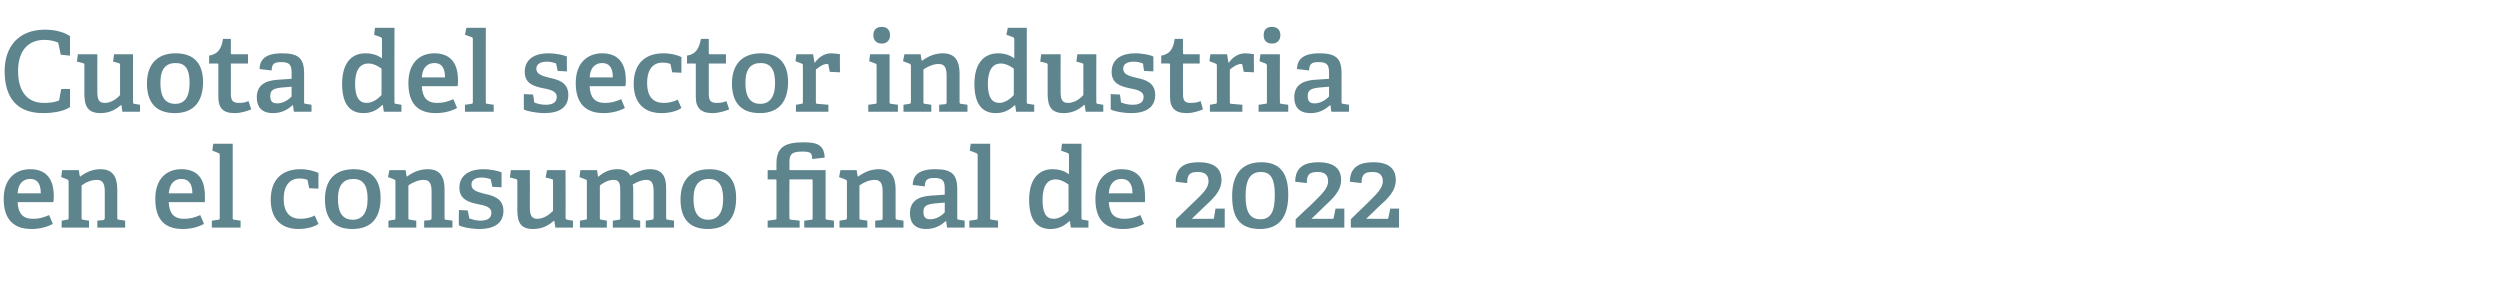 <?xml version="1.0" standalone="no"?><!DOCTYPE svg PUBLIC "-//W3C//DTD SVG 1.1//EN" "http://www.w3.org/Graphics/SVG/1.1/DTD/svg11.dtd"><svg xmlns="http://www.w3.org/2000/svg" version="1.1" width="539.3px" height="63.9px" viewBox="0 -6 539.3 63.9" style="top:-6px">  <desc>Cuota del sector industria en el consumo final de 2022</desc>  <defs/>  <g id="Polygon60797">    <path d="M 6.8 43.4 C 2.3 43.4 0.8 40.6 0.8 36.9 C 0.8 32.5 3.4 30.5 6.5 30.5 C 9.5 30.5 11.6 32.1 11.6 36.3 C 11.6 36.6 11.6 37.2 11.5 37.6 C 11.5 37.6 3.8 37.6 3.8 37.6 C 3.9 39.9 4.8 41.2 7.1 41.2 C 8.3 41.2 9.2 41 10.6 40.4 C 10.6 40.4 11.4 42.3 11.4 42.3 C 10.1 43 8.5 43.4 6.8 43.4 Z M 6.5 32.6 C 5.1 32.6 3.9 33.5 3.8 35.7 C 3.8 35.7 8.8 35.7 8.8 35.7 C 8.8 33.3 7.8 32.6 6.5 32.6 Z M 22.2 41.5 C 22.5 41.4 22.6 41.3 22.6 41 C 22.6 41 22.6 35.4 22.6 35.4 C 22.6 34 22.4 32.8 20.9 32.8 C 19.6 32.8 18.4 33.4 17.6 34 C 17.6 34 17.6 40.9 17.6 40.9 C 17.6 41.3 17.6 41.4 18 41.4 C 17.95 41.42 19.2 41.6 19.2 41.6 L 19.2 43.1 L 13.3 43.1 L 13.3 41.6 C 13.3 41.6 14.42 41.42 14.4 41.4 C 14.8 41.4 14.8 41.3 14.8 40.9 C 14.8 40.9 14.8 33.2 14.8 33.2 C 14.8 32.9 14.7 32.8 14.5 32.7 C 14.5 32.7 13.2 32.2 13.2 32.2 L 13.4 30.7 L 17 30.7 L 17.2 32 C 17.2 32 17.26 32.06 17.3 32.1 C 18.6 31.1 20 30.5 21.7 30.5 C 24.3 30.5 25.3 32.1 25.3 34.9 C 25.3 34.9 25.3 40.9 25.3 40.9 C 25.3 41.3 25.3 41.4 25.7 41.4 C 25.7 41.42 27 41.6 27 41.6 L 27 43.1 L 21 43.1 L 21 41.6 C 21 41.6 22.18 41.46 22.2 41.5 Z M 39.4 43.4 C 34.9 43.4 33.5 40.6 33.5 36.9 C 33.5 32.5 36 30.5 39.1 30.5 C 42.2 30.5 44.2 32.1 44.2 36.3 C 44.2 36.6 44.2 37.2 44.2 37.6 C 44.2 37.6 36.4 37.6 36.4 37.6 C 36.5 39.9 37.4 41.2 39.7 41.2 C 40.9 41.2 41.8 41 43.2 40.4 C 43.2 40.4 44 42.3 44 42.3 C 42.7 43 41.2 43.4 39.4 43.4 Z M 39.1 32.6 C 37.7 32.6 36.6 33.5 36.4 35.7 C 36.4 35.7 41.5 35.7 41.5 35.7 C 41.5 33.3 40.4 32.6 39.1 32.6 Z M 47.1 41.4 C 47.4 41.4 47.4 41.3 47.4 40.9 C 47.4 40.9 47.4 27.5 47.4 27.5 C 47.4 27.2 47.4 27.1 47.1 27 C 47.14 26.99 45.8 26.5 45.8 26.5 L 46 25 L 50.2 25 C 50.2 25 50.21 40.94 50.2 40.9 C 50.2 41.3 50.2 41.4 50.6 41.4 C 50.59 41.42 51.9 41.6 51.9 41.6 L 51.9 43.1 L 45.7 43.1 L 45.7 41.6 C 45.7 41.6 47.06 41.42 47.1 41.4 Z M 64.4 43.4 C 60.2 43.4 58.4 40.7 58.4 37.1 C 58.4 32.6 61 30.5 64.8 30.5 C 66.6 30.5 68 31 68.7 31.3 C 68.66 31.34 68.7 34.7 68.7 34.7 L 66.7 34.6 C 66.7 34.6 66.38 33.06 66.4 33.1 C 66.4 32.9 66.3 32.8 66.1 32.7 C 65.8 32.6 65.2 32.5 64.6 32.5 C 62.8 32.5 61.2 33.7 61.2 36.9 C 61.2 40.1 62.8 41.2 64.8 41.2 C 66 41.2 67.1 40.9 67.9 40.5 C 67.9 40.5 68.7 42.3 68.7 42.3 C 67.7 43 66 43.4 64.4 43.4 Z M 70.1 37 C 70.1 33.1 72 30.5 76.3 30.5 C 80.5 30.5 82.1 33.1 82.1 36.7 C 82.1 40.8 80.3 43.4 76 43.4 C 71.6 43.4 70.1 40.7 70.1 37 Z M 79.3 36.9 C 79.3 33.8 78.2 32.6 76.2 32.6 C 74.2 32.6 72.9 33.8 72.9 36.9 C 72.9 40 74 41.4 76.1 41.4 C 78.1 41.4 79.3 40 79.3 36.9 Z M 92.7 41.5 C 93 41.4 93.1 41.3 93.1 41 C 93.1 41 93.1 35.4 93.1 35.4 C 93.1 34 92.9 32.8 91.4 32.8 C 90.2 32.8 88.9 33.4 88.1 34 C 88.1 34 88.1 40.9 88.1 40.9 C 88.1 41.3 88.1 41.4 88.5 41.4 C 88.49 41.42 89.8 41.6 89.8 41.6 L 89.8 43.1 L 83.8 43.1 L 83.8 41.6 C 83.8 41.6 84.96 41.42 85 41.4 C 85.3 41.4 85.3 41.3 85.3 40.9 C 85.3 40.9 85.3 33.2 85.3 33.2 C 85.3 32.9 85.3 32.8 85 32.7 C 85.03 32.7 83.7 32.2 83.7 32.2 L 84 30.7 L 87.5 30.7 L 87.7 32 C 87.7 32 87.79 32.06 87.8 32.1 C 89.1 31.1 90.6 30.5 92.3 30.5 C 94.9 30.5 95.9 32.1 95.9 34.9 C 95.9 34.9 95.9 40.9 95.9 40.9 C 95.9 41.3 95.9 41.4 96.2 41.4 C 96.24 41.42 97.6 41.6 97.6 41.6 L 97.6 43.1 L 91.5 43.1 L 91.5 41.6 C 91.5 41.6 92.71 41.46 92.7 41.5 Z M 105.7 32.6 C 105.4 32.5 104.7 32.3 103.9 32.3 C 102.4 32.3 101.7 32.9 101.7 33.8 C 101.7 35.1 103 35.4 104.5 35.8 C 106.4 36.2 108.6 36.8 108.6 39.5 C 108.6 42.4 106.2 43.4 103.5 43.4 C 101.4 43.4 99.4 42.9 99 42.6 C 98.95 42.57 99 39.3 99 39.3 L 100.9 39.4 C 100.9 39.4 101.18 40.89 101.2 40.9 C 101.2 41.1 101.3 41.2 101.5 41.2 C 101.8 41.3 102.6 41.6 103.6 41.6 C 105.1 41.6 106 41.1 106 39.9 C 106 38.6 104.5 38.3 102.9 38 C 101.1 37.6 99.1 37 99.1 34.5 C 99.1 31.6 101.6 30.5 104.2 30.5 C 105.9 30.5 107.6 30.9 108.2 31.2 C 108.19 31.17 108.2 34.4 108.2 34.4 L 106.2 34.3 C 106.2 34.3 105.93 32.9 105.9 32.9 C 105.9 32.7 105.9 32.6 105.7 32.6 Z M 119.5 41.6 C 118.5 42.5 117.1 43.4 115 43.4 C 112.4 43.4 111.6 42.1 111.6 39.3 C 111.6 39.3 111.6 33.1 111.6 33.1 C 111.6 32.7 111.6 32.7 111.2 32.6 C 111.19 32.56 110 32.3 110 32.3 L 110.2 30.7 L 114.3 30.7 C 114.3 30.7 114.33 38.73 114.3 38.7 C 114.3 40.3 114.6 41.2 115.9 41.2 C 117.3 41.2 118.5 40.3 119.3 39.5 C 119.3 39.5 119.3 33.1 119.3 33.1 C 119.3 32.7 119.3 32.7 118.9 32.6 C 118.89 32.56 117.7 32.3 117.7 32.3 L 118 30.7 L 122 30.7 C 122 30.7 122.04 40.94 122 40.9 C 122 41.2 122.1 41.4 122.4 41.4 C 122.35 41.42 123.6 41.6 123.6 41.6 L 123.6 43.1 L 119.8 43.1 L 119.6 41.7 C 119.6 41.7 119.52 41.63 119.5 41.6 Z M 140.6 41.4 C 140.9 41.4 141 41.2 141 41 C 141 41 141 35.3 141 35.3 C 141 34 140.8 32.8 139.5 32.8 C 138.4 32.8 137.3 33.3 136.5 33.8 C 136.6 34.2 136.6 34.6 136.6 35.1 C 136.6 35.1 136.6 40.9 136.6 40.9 C 136.6 41.3 136.6 41.4 137 41.4 C 136.99 41.42 138.1 41.6 138.1 41.6 L 138.1 43.1 L 132.2 43.1 L 132.2 41.6 C 132.2 41.6 133.46 41.44 133.5 41.4 C 133.8 41.4 133.8 41.2 133.8 41 C 133.8 41 133.8 35.4 133.8 35.4 C 133.8 34 133.8 32.8 132.4 32.8 C 131.2 32.8 130.2 33.4 129.4 34 C 129.4 34 129.4 40.9 129.4 40.9 C 129.4 41.3 129.4 41.4 129.8 41.4 C 129.77 41.42 130.9 41.6 130.9 41.6 L 130.9 43.1 L 125.1 43.1 L 125.1 41.6 C 125.1 41.6 126.24 41.42 126.2 41.4 C 126.6 41.4 126.6 41.3 126.6 40.9 C 126.6 40.9 126.6 33.2 126.6 33.2 C 126.6 32.9 126.6 32.8 126.3 32.7 C 126.31 32.7 125 32.2 125 32.2 L 125.2 30.7 L 128.8 30.7 L 129 32.1 C 129 32.1 129.07 32.08 129.1 32.1 C 130.3 31.1 131.5 30.5 133.2 30.5 C 134.3 30.5 135.4 30.8 136 31.9 C 137.2 31.2 138.5 30.5 140.2 30.5 C 142.9 30.5 143.7 32.1 143.7 34.6 C 143.7 34.6 143.7 40.9 143.7 40.9 C 143.7 41.3 143.8 41.4 144.1 41.4 C 144.12 41.42 145.4 41.6 145.4 41.6 L 145.4 43.1 L 139.3 43.1 L 139.3 41.6 C 139.3 41.6 140.59 41.44 140.6 41.4 Z M 146.8 37 C 146.8 33.1 148.8 30.5 153 30.5 C 157.2 30.5 158.8 33.1 158.8 36.7 C 158.8 40.8 157 43.4 152.7 43.4 C 148.3 43.4 146.8 40.7 146.8 37 Z M 156 36.9 C 156 33.8 154.9 32.6 152.9 32.6 C 150.9 32.6 149.6 33.8 149.6 36.9 C 149.6 40 150.7 41.4 152.8 41.4 C 154.8 41.4 156 40 156 36.9 Z M 175 41.4 C 175.3 41.4 175.3 41.3 175.3 41 C 175.3 41 175.3 33 175.3 33 C 175.3 32.7 175.3 32.7 175 32.7 C 175.03 32.68 170.3 32.7 170.3 32.7 C 170.3 32.7 170.25 40.91 170.3 40.9 C 170.3 41.3 170.3 41.3 170.6 41.4 C 170.64 41.37 172.5 41.6 172.5 41.6 L 172.5 43.1 L 165.6 43.1 L 165.6 41.6 C 165.6 41.6 167.11 41.42 167.1 41.4 C 167.5 41.4 167.5 41.3 167.5 41 C 167.5 41 167.5 32.9 167.5 32.9 C 167.5 32.8 167.5 32.7 167.3 32.7 C 167.3 32.68 165.6 32.7 165.6 32.7 L 165.6 30.7 L 167.5 30.7 C 167.5 30.7 167.49 29.15 167.5 29.2 C 167.5 25.9 169.2 24.7 173.2 24.7 C 175.9 24.7 177.8 25 177.9 28 C 177.9 28 175.2 28.3 175.2 28.3 C 175.2 26.9 174.8 26.7 173 26.7 C 170.8 26.7 170.3 27.3 170.3 28.9 C 170.3 28.9 170.3 30.4 170.3 30.4 C 170.3 30.7 170.3 30.7 170.5 30.7 C 170.49 30.71 178.1 30.7 178.1 30.7 C 178.1 30.7 178.1 40.94 178.1 40.9 C 178.1 41.3 178.1 41.4 178.5 41.4 C 178.49 41.42 179.9 41.6 179.9 41.6 L 179.9 43.1 L 173.5 43.1 L 173.5 41.6 C 173.5 41.6 175.03 41.42 175 41.4 Z M 190 41.5 C 190.4 41.4 190.4 41.3 190.4 41 C 190.4 41 190.4 35.4 190.4 35.4 C 190.4 34 190.2 32.8 188.7 32.8 C 187.5 32.8 186.2 33.4 185.4 34 C 185.4 34 185.4 40.9 185.4 40.9 C 185.4 41.3 185.4 41.4 185.8 41.4 C 185.81 41.42 187.1 41.6 187.1 41.6 L 187.1 43.1 L 181.1 43.1 L 181.1 41.6 C 181.1 41.6 182.28 41.42 182.3 41.4 C 182.6 41.4 182.7 41.3 182.7 40.9 C 182.7 40.9 182.7 33.2 182.7 33.2 C 182.7 32.9 182.6 32.8 182.3 32.7 C 182.35 32.7 181 32.2 181 32.2 L 181.3 30.7 L 184.8 30.7 L 185 32 C 185 32 185.11 32.06 185.1 32.1 C 186.5 31.1 187.9 30.5 189.6 30.5 C 192.2 30.5 193.2 32.1 193.2 34.9 C 193.2 34.9 193.2 40.9 193.2 40.9 C 193.2 41.3 193.2 41.4 193.6 41.4 C 193.56 41.42 194.9 41.6 194.9 41.6 L 194.9 43.1 L 188.8 43.1 L 188.8 41.6 C 188.8 41.6 190.03 41.46 190 41.5 Z M 204 41.7 C 202.9 42.7 201.6 43.4 199.8 43.4 C 196.7 43.4 196.3 41.3 196.3 40 C 196.3 37.6 197.8 36.4 200.8 36.2 C 200.76 36.21 203.8 36 203.8 36 C 203.8 36 203.81 34.74 203.8 34.7 C 203.8 33.2 203.5 32.4 201.7 32.4 C 200.4 32.4 199.5 32.5 199.5 34.2 C 199.5 34.2 196.9 33.9 196.9 33.9 C 196.9 30.9 199.7 30.5 201.7 30.5 C 205.2 30.5 206.5 31.5 206.5 34.8 C 206.5 34.8 206.5 40.9 206.5 40.9 C 206.5 41.3 206.5 41.4 206.9 41.4 C 206.9 41.42 208.1 41.6 208.1 41.6 L 208.1 43.1 L 204.3 43.1 L 204.1 41.7 C 204.1 41.7 204 41.68 204 41.7 Z M 199.2 39.7 C 199.2 40.9 199.7 41.3 200.7 41.3 C 201.9 41.3 203.1 40.6 203.8 39.8 C 203.81 39.83 203.8 37.7 203.8 37.7 C 203.8 37.7 201.53 37.91 201.5 37.9 C 199.7 38.1 199.2 38.6 199.2 39.7 Z M 210.5 41.4 C 210.8 41.4 210.9 41.3 210.9 40.9 C 210.9 40.9 210.9 27.5 210.9 27.5 C 210.9 27.2 210.8 27.1 210.5 27 C 210.55 26.99 209.2 26.5 209.2 26.5 L 209.4 25 L 213.6 25 C 213.6 25 213.62 40.94 213.6 40.9 C 213.6 41.3 213.6 41.4 214 41.4 C 214.01 41.42 215.3 41.6 215.3 41.6 L 215.3 43.1 L 209.1 43.1 L 209.1 41.6 C 209.1 41.6 210.48 41.42 210.5 41.4 Z M 230.7 41.7 C 229.6 42.7 228.4 43.4 226.6 43.4 C 223.8 43.4 222 41.6 222 37.1 C 222 32.4 224.3 30.5 227 30.5 C 228.5 30.5 229.7 30.9 230.6 31.6 C 230.6 31.6 230.6 27.5 230.6 27.5 C 230.6 27.2 230.5 27.1 230.3 27 C 230.28 26.99 228.9 26.5 228.9 26.5 L 229.1 25 L 233.3 25 C 233.3 25 233.28 40.94 233.3 40.9 C 233.3 41.3 233.3 41.4 233.7 41.4 C 233.66 41.42 234.8 41.6 234.8 41.6 L 234.8 43.1 L 231 43.1 L 230.8 41.7 C 230.8 41.7 230.66 41.68 230.7 41.7 Z M 227.7 32.7 C 225.7 32.7 224.9 34.5 224.9 37.1 C 224.9 40 225.7 41.2 227.3 41.2 C 228.5 41.2 229.7 40.4 230.5 39.5 C 230.5 39.5 230.5 33.8 230.5 33.8 C 229.8 33.3 228.8 32.7 227.7 32.7 Z M 242.2 43.4 C 237.7 43.4 236.3 40.6 236.3 36.9 C 236.3 32.5 238.8 30.5 241.9 30.5 C 245 30.5 247 32.1 247 36.3 C 247 36.6 247 37.2 247 37.6 C 247 37.6 239.2 37.6 239.2 37.6 C 239.3 39.9 240.2 41.2 242.5 41.2 C 243.7 41.2 244.6 41 246 40.4 C 246 40.4 246.8 42.3 246.8 42.3 C 245.5 43 244 43.4 242.2 43.4 Z M 241.9 32.6 C 240.5 32.6 239.3 33.5 239.2 35.7 C 239.2 35.7 244.3 35.7 244.3 35.7 C 244.3 33.3 243.2 32.6 241.9 32.6 Z M 256.9 38.2 C 259.3 35.9 260.7 34.7 260.7 33.1 C 260.7 31.9 260.1 31.1 258.4 31.1 C 256.8 31.1 256.1 31.5 256.1 33.5 C 256.1 33.5 253.6 33.2 253.6 33.2 C 253.6 29.6 256.2 29 258.6 29 C 262.2 29 263.5 30.6 263.5 32.8 C 263.5 35.3 261.6 36.9 259.8 38.6 C 259.8 38.63 257.1 41.2 257.1 41.2 C 257.1 41.2 261.57 41.22 261.6 41.2 C 261.8 41.2 261.9 41.2 261.9 40.9 C 261.91 40.94 262.2 39 262.2 39 L 264.2 39 L 264.2 43.1 L 253.7 43.1 L 253.7 41.3 C 253.7 41.3 256.94 38.18 256.9 38.2 Z M 265.8 36.3 C 265.8 32.2 267.4 29 272.1 29 C 276.7 29 277.9 32.1 277.9 36 C 277.9 40.1 276.5 43.4 271.8 43.4 C 267 43.4 265.8 40.4 265.8 36.3 Z M 275 36.1 C 275 32.8 274.3 31.1 272 31.1 C 269.6 31.1 268.7 32.9 268.7 36.3 C 268.7 39.5 269.5 41.3 271.9 41.3 C 274.2 41.3 275 39.5 275 36.1 Z M 282.8 38.2 C 285.1 35.9 286.5 34.7 286.5 33.1 C 286.5 31.9 285.9 31.1 284.3 31.1 C 282.6 31.1 281.9 31.5 281.9 33.5 C 281.9 33.5 279.4 33.2 279.4 33.2 C 279.4 29.6 282.1 29 284.4 29 C 288 29 289.3 30.6 289.3 32.8 C 289.3 35.3 287.4 36.9 285.6 38.6 C 285.62 38.63 282.9 41.2 282.9 41.2 C 282.9 41.2 287.4 41.22 287.4 41.2 C 287.6 41.2 287.7 41.2 287.7 40.9 C 287.73 40.94 288.1 39 288.1 39 L 290 39 L 290 43.1 L 279.5 43.1 L 279.5 41.3 C 279.5 41.3 282.76 38.18 282.8 38.2 Z M 294.6 38.2 C 296.9 35.9 298.3 34.7 298.3 33.1 C 298.3 31.9 297.7 31.1 296.1 31.1 C 294.5 31.1 293.7 31.5 293.7 33.5 C 293.7 33.5 291.2 33.2 291.2 33.2 C 291.2 29.6 293.9 29 296.3 29 C 299.8 29 301.1 30.6 301.1 32.8 C 301.1 35.3 299.3 36.9 297.4 38.6 C 297.43 38.63 294.7 41.2 294.7 41.2 C 294.7 41.2 299.2 41.22 299.2 41.2 C 299.4 41.2 299.5 41.2 299.5 40.9 C 299.54 40.94 299.9 39 299.9 39 L 301.8 39 L 301.8 43.1 L 291.4 43.1 L 291.4 41.3 C 291.4 41.3 294.57 38.18 294.6 38.2 Z " stroke="none" fill="#5e848d"/>  </g>  <g id="Polygon60796">    <path d="M 9.3 18.4 C 3.4 18.4 1 14.8 1 9.3 C 1 4.2 3.9 0.4 9.7 0.4 C 11.8 0.4 13.8 0.9 15.1 1.8 C 15.1 1.75 15.1 6 15.1 6 L 13.1 5.8 C 13.1 5.8 12.65 3.48 12.6 3.5 C 12.6 3.3 12.6 3.1 12.3 3.1 C 11.6 2.8 10.6 2.6 9.6 2.6 C 6.1 2.6 3.9 4.9 3.9 9.3 C 3.9 13.9 6 16.2 9.5 16.2 C 10.4 16.2 11.6 16.1 12.4 15.8 C 12.7 15.7 12.8 15.7 12.8 15.4 C 12.82 15.36 13.2 13.2 13.2 13.2 L 15.1 13.2 C 15.1 13.2 15.14 17.11 15.1 17.1 C 13.8 18 11.5 18.4 9.3 18.4 Z M 26.2 16.6 C 25.1 17.5 23.8 18.4 21.7 18.4 C 19.1 18.4 18.2 17.1 18.2 14.3 C 18.2 14.3 18.2 8.1 18.2 8.1 C 18.2 7.7 18.2 7.7 17.8 7.6 C 17.83 7.56 16.6 7.3 16.6 7.3 L 16.8 5.7 L 21 5.7 C 21 5.7 20.98 13.73 21 13.7 C 21 15.3 21.2 16.2 22.6 16.2 C 24 16.2 25.2 15.3 25.9 14.5 C 25.9 14.5 25.9 8.1 25.9 8.1 C 25.9 7.7 25.9 7.7 25.5 7.6 C 25.54 7.56 24.4 7.3 24.4 7.3 L 24.6 5.7 L 28.7 5.7 C 28.7 5.7 28.68 15.94 28.7 15.9 C 28.7 16.2 28.7 16.4 29 16.4 C 28.99 16.42 30.2 16.6 30.2 16.6 L 30.2 18.1 L 26.4 18.1 L 26.2 16.7 C 26.2 16.7 26.16 16.63 26.2 16.6 Z M 31.7 12 C 31.7 8.1 33.7 5.5 37.9 5.5 C 42.2 5.5 43.8 8.1 43.8 11.7 C 43.8 15.8 41.9 18.4 37.7 18.4 C 33.3 18.4 31.7 15.7 31.7 12 Z M 40.9 11.9 C 40.9 8.8 39.9 7.6 37.9 7.6 C 35.8 7.6 34.6 8.8 34.6 11.9 C 34.6 15 35.7 16.4 37.8 16.4 C 39.8 16.4 40.9 15 40.9 11.9 Z M 50.6 18.4 C 48.1 18.4 47.1 17.3 47.1 14.9 C 47.1 14.9 47.1 7.9 47.1 7.9 C 47.1 7.8 47.1 7.7 46.9 7.7 C 46.87 7.68 45.1 7.7 45.1 7.7 C 45.1 7.7 45.14 5.98 45.1 6 C 47 5.7 47.8 4.5 48.1 2.4 C 48.07 2.35 49.8 2.4 49.8 2.4 C 49.8 2.4 49.82 5.47 49.8 5.5 C 49.8 5.6 49.8 5.7 50 5.7 C 50.02 5.71 53.5 5.7 53.5 5.7 L 53.5 7.7 L 49.8 7.7 C 49.8 7.7 49.82 14.21 49.8 14.2 C 49.8 15.7 50.2 16.2 51.6 16.2 C 52.3 16.2 53 16.1 53.6 15.8 C 53.6 15.8 54.2 17.6 54.2 17.6 C 53.2 18 51.9 18.4 50.6 18.4 Z M 63.1 16.7 C 62 17.7 60.7 18.4 58.9 18.4 C 55.8 18.4 55.4 16.3 55.4 15 C 55.4 12.6 56.9 11.4 59.9 11.2 C 59.86 11.21 62.9 11 62.9 11 C 62.9 11 62.9 9.74 62.9 9.7 C 62.9 8.2 62.6 7.4 60.8 7.4 C 59.5 7.4 58.6 7.5 58.6 9.2 C 58.6 9.2 56 8.9 56 8.9 C 56 5.9 58.8 5.5 60.8 5.5 C 64.3 5.5 65.6 6.5 65.6 9.8 C 65.6 9.8 65.6 15.9 65.6 15.9 C 65.6 16.3 65.6 16.4 66 16.4 C 66 16.42 67.2 16.6 67.2 16.6 L 67.2 18.1 L 63.4 18.1 L 63.2 16.7 C 63.2 16.7 63.1 16.68 63.1 16.7 Z M 58.3 14.7 C 58.3 15.9 58.8 16.3 59.8 16.3 C 61 16.3 62.2 15.6 62.9 14.8 C 62.9 14.83 62.9 12.7 62.9 12.7 C 62.9 12.7 60.62 12.91 60.6 12.9 C 58.8 13.1 58.3 13.6 58.3 14.7 Z M 82.4 16.7 C 81.4 17.7 80.2 18.4 78.4 18.4 C 75.6 18.4 73.8 16.6 73.8 12.1 C 73.8 7.4 76 5.5 78.8 5.5 C 80.3 5.5 81.5 5.9 82.4 6.6 C 82.4 6.6 82.4 2.5 82.4 2.5 C 82.4 2.2 82.3 2.1 82.1 2 C 82.06 1.99 80.7 1.5 80.7 1.5 L 80.9 0 L 85.1 0 C 85.1 0 85.06 15.94 85.1 15.9 C 85.1 16.3 85.1 16.4 85.4 16.4 C 85.44 16.42 86.6 16.6 86.6 16.6 L 86.6 18.1 L 82.8 18.1 L 82.6 16.7 C 82.6 16.7 82.44 16.68 82.4 16.7 Z M 79.5 7.7 C 77.4 7.7 76.6 9.5 76.6 12.1 C 76.6 15 77.5 16.2 79.1 16.2 C 80.3 16.2 81.5 15.4 82.3 14.5 C 82.3 14.5 82.3 8.8 82.3 8.8 C 81.6 8.3 80.6 7.7 79.5 7.7 Z M 94 18.4 C 89.5 18.4 88.1 15.6 88.1 11.9 C 88.1 7.5 90.6 5.5 93.7 5.5 C 96.7 5.5 98.8 7.1 98.8 11.3 C 98.8 11.6 98.8 12.2 98.7 12.6 C 98.7 12.6 91 12.6 91 12.6 C 91.1 14.9 92 16.2 94.3 16.2 C 95.5 16.2 96.4 16 97.8 15.4 C 97.8 15.4 98.6 17.3 98.6 17.3 C 97.3 18 95.7 18.4 94 18.4 Z M 93.7 7.6 C 92.3 7.6 91.1 8.5 91 10.7 C 91 10.7 96 10.7 96 10.7 C 96 8.3 95 7.6 93.7 7.6 Z M 101.6 16.4 C 102 16.4 102 16.3 102 15.9 C 102 15.9 102 2.5 102 2.5 C 102 2.2 102 2.1 101.7 2 C 101.71 1.99 100.3 1.5 100.3 1.5 L 100.6 0 L 104.8 0 C 104.8 0 104.78 15.94 104.8 15.9 C 104.8 16.3 104.8 16.4 105.2 16.4 C 105.17 16.42 106.5 16.6 106.5 16.6 L 106.5 18.1 L 100.3 18.1 L 100.3 16.6 C 100.3 16.6 101.64 16.42 101.6 16.4 Z M 119.7 7.6 C 119.4 7.5 118.8 7.3 118 7.3 C 116.5 7.3 115.7 7.9 115.7 8.8 C 115.7 10.1 117.1 10.4 118.6 10.8 C 120.5 11.2 122.6 11.8 122.6 14.5 C 122.6 17.4 120.3 18.4 117.5 18.4 C 115.5 18.4 113.4 17.9 113 17.6 C 113.01 17.57 113 14.3 113 14.3 L 115 14.4 C 115 14.4 115.25 15.89 115.2 15.9 C 115.3 16.1 115.3 16.2 115.5 16.2 C 115.8 16.3 116.6 16.6 117.7 16.6 C 119.2 16.6 120.1 16.1 120.1 14.9 C 120.1 13.6 118.6 13.3 117 13 C 115.1 12.6 113.2 12 113.2 9.5 C 113.2 6.6 115.6 5.5 118.2 5.5 C 120 5.5 121.7 5.9 122.3 6.2 C 122.25 6.17 122.3 9.4 122.3 9.4 L 120.3 9.3 C 120.3 9.3 120 7.9 120 7.9 C 120 7.7 119.9 7.6 119.7 7.6 Z M 130.2 18.4 C 125.7 18.4 124.2 15.6 124.2 11.9 C 124.2 7.5 126.8 5.5 129.9 5.5 C 132.9 5.5 135 7.1 135 11.3 C 135 11.6 135 12.2 134.9 12.6 C 134.9 12.6 127.2 12.6 127.2 12.6 C 127.3 14.9 128.2 16.2 130.5 16.2 C 131.7 16.2 132.6 16 134 15.4 C 134 15.4 134.8 17.3 134.8 17.3 C 133.5 18 131.9 18.4 130.2 18.4 Z M 129.9 7.6 C 128.5 7.6 127.3 8.5 127.2 10.7 C 127.2 10.7 132.2 10.7 132.2 10.7 C 132.2 8.3 131.2 7.6 129.9 7.6 Z M 142.7 18.4 C 138.5 18.4 136.7 15.7 136.7 12.1 C 136.7 7.6 139.3 5.5 143.1 5.5 C 144.9 5.5 146.4 6 147 6.3 C 146.97 6.34 147 9.7 147 9.7 L 145 9.6 C 145 9.6 144.69 8.06 144.7 8.1 C 144.7 7.9 144.6 7.8 144.4 7.7 C 144.1 7.6 143.5 7.5 142.9 7.5 C 141.1 7.5 139.6 8.7 139.6 11.9 C 139.6 15.1 141.1 16.2 143.2 16.2 C 144.4 16.2 145.4 15.9 146.2 15.5 C 146.2 15.5 147 17.3 147 17.3 C 146 18 144.4 18.4 142.7 18.4 Z M 153.7 18.4 C 151.2 18.4 150.1 17.3 150.1 14.9 C 150.1 14.9 150.1 7.9 150.1 7.9 C 150.1 7.8 150.1 7.7 150 7.7 C 149.95 7.68 148.2 7.7 148.2 7.7 C 148.2 7.7 148.22 5.98 148.2 6 C 150.1 5.7 150.8 4.5 151.2 2.4 C 151.15 2.35 152.9 2.4 152.9 2.4 C 152.9 2.4 152.9 5.47 152.9 5.5 C 152.9 5.6 152.9 5.7 153.1 5.7 C 153.09 5.71 156.6 5.7 156.6 5.7 L 156.6 7.7 L 152.9 7.7 C 152.9 7.7 152.9 14.21 152.9 14.2 C 152.9 15.7 153.3 16.2 154.6 16.2 C 155.4 16.2 156.1 16.1 156.7 15.8 C 156.7 15.8 157.3 17.6 157.3 17.6 C 156.3 18 155 18.4 153.7 18.4 Z M 157.9 12 C 157.9 8.1 159.9 5.5 164.2 5.5 C 168.4 5.5 170 8.1 170 11.7 C 170 15.8 168.1 18.4 163.9 18.4 C 159.5 18.4 157.9 15.7 157.9 12 Z M 167.2 11.9 C 167.2 8.8 166.1 7.6 164.1 7.6 C 162 7.6 160.8 8.8 160.8 11.9 C 160.8 15 161.9 16.4 164 16.4 C 166 16.4 167.2 15 167.2 11.9 Z M 172.8 16.4 C 173.2 16.4 173.2 16.3 173.2 15.9 C 173.2 15.9 173.2 8.2 173.2 8.2 C 173.2 7.9 173.2 7.8 172.9 7.7 C 172.92 7.7 171.6 7.2 171.6 7.2 L 171.8 5.7 L 175.4 5.7 L 175.7 7.5 C 175.7 7.5 175.75 7.49 175.8 7.5 C 176.5 6.5 177.7 5.5 179.3 5.5 C 179.8 5.5 180.7 5.6 181.2 5.7 C 181.15 5.69 181.2 9.6 181.2 9.6 L 179 9.5 C 179 9.5 178.7 8.04 178.7 8 C 178.7 7.8 178.6 7.8 178.4 7.8 C 177.5 7.8 176.5 8.6 176 9 C 176 9 176 15.9 176 15.9 C 176 16.3 176 16.4 176.4 16.4 C 176.4 16.39 178.7 16.6 178.7 16.6 L 178.7 18.1 L 171.7 18.1 L 171.7 16.6 C 171.7 16.6 172.85 16.42 172.8 16.4 Z M 190.2 3.4 C 189.1 3.4 188.4 2.7 188.4 1.6 C 188.4 0.4 189.1 -0.2 190.2 -0.2 C 191.3 -0.2 192 0.4 192 1.6 C 192 2.7 191.3 3.4 190.2 3.4 Z M 188.8 16.4 C 189.1 16.4 189.1 16.3 189.1 15.9 C 189.1 15.9 189.1 8.2 189.1 8.2 C 189.1 7.9 189.1 7.8 188.8 7.7 C 188.83 7.7 187.5 7.2 187.5 7.2 L 187.7 5.7 L 191.9 5.7 C 191.9 5.7 191.9 15.94 191.9 15.9 C 191.9 16.3 191.9 16.4 192.3 16.4 C 192.29 16.42 193.7 16.6 193.7 16.6 L 193.7 18.1 L 187.3 18.1 L 187.3 16.6 C 187.3 16.6 188.76 16.42 188.8 16.4 Z M 203.8 16.5 C 204.2 16.4 204.2 16.3 204.2 16 C 204.2 16 204.2 10.4 204.2 10.4 C 204.2 9 204 7.8 202.5 7.8 C 201.3 7.8 200 8.4 199.2 9 C 199.2 9 199.2 15.9 199.2 15.9 C 199.2 16.3 199.2 16.4 199.6 16.4 C 199.61 16.42 200.9 16.6 200.9 16.6 L 200.9 18.1 L 194.9 18.1 L 194.9 16.6 C 194.9 16.6 196.08 16.42 196.1 16.4 C 196.4 16.4 196.5 16.3 196.5 15.9 C 196.5 15.9 196.5 8.2 196.5 8.2 C 196.5 7.9 196.4 7.8 196.1 7.7 C 196.15 7.7 194.8 7.2 194.8 7.2 L 195.1 5.7 L 198.6 5.7 L 198.8 7 C 198.8 7 198.91 7.06 198.9 7.1 C 200.3 6.1 201.7 5.5 203.4 5.5 C 206 5.5 207 7.1 207 9.9 C 207 9.9 207 15.9 207 15.9 C 207 16.3 207 16.4 207.4 16.4 C 207.36 16.42 208.7 16.6 208.7 16.6 L 208.7 18.1 L 202.6 18.1 L 202.6 16.6 C 202.6 16.6 203.83 16.46 203.8 16.5 Z M 218.9 16.7 C 217.8 17.7 216.6 18.4 214.8 18.4 C 212 18.4 210.2 16.6 210.2 12.1 C 210.2 7.4 212.5 5.5 215.3 5.5 C 216.7 5.5 217.9 5.9 218.8 6.6 C 218.8 6.6 218.8 2.5 218.8 2.5 C 218.8 2.2 218.7 2.1 218.5 2 C 218.49 1.99 217.1 1.5 217.1 1.5 L 217.4 0 L 221.5 0 C 221.5 0 221.49 15.94 221.5 15.9 C 221.5 16.3 221.5 16.4 221.9 16.4 C 221.88 16.42 223.1 16.6 223.1 16.6 L 223.1 18.1 L 219.2 18.1 L 219 16.7 C 219 16.7 218.88 16.68 218.9 16.7 Z M 215.9 7.7 C 213.9 7.7 213.1 9.5 213.1 12.1 C 213.1 15 214 16.2 215.6 16.2 C 216.7 16.2 217.9 15.4 218.7 14.5 C 218.7 14.5 218.7 8.8 218.7 8.8 C 218 8.3 217 7.7 215.9 7.7 Z M 233.9 16.6 C 232.9 17.5 231.5 18.4 229.5 18.4 C 226.9 18.4 226 17.1 226 14.3 C 226 14.3 226 8.1 226 8.1 C 226 7.7 226 7.7 225.6 7.6 C 225.62 7.56 224.4 7.3 224.4 7.3 L 224.6 5.7 L 228.8 5.7 C 228.8 5.7 228.77 13.73 228.8 13.7 C 228.8 15.3 229 16.2 230.4 16.2 C 231.8 16.2 233 15.3 233.7 14.5 C 233.7 14.5 233.7 8.1 233.7 8.1 C 233.7 7.7 233.7 7.7 233.3 7.6 C 233.33 7.56 232.2 7.3 232.2 7.3 L 232.4 5.7 L 236.5 5.7 C 236.5 5.7 236.47 15.94 236.5 15.9 C 236.5 16.2 236.5 16.4 236.8 16.4 C 236.78 16.42 238 16.6 238 16.6 L 238 18.1 L 234.2 18.1 L 234 16.7 C 234 16.7 233.95 16.63 233.9 16.6 Z M 246.3 7.6 C 246 7.5 245.3 7.3 244.6 7.3 C 243 7.3 242.3 7.9 242.3 8.8 C 242.3 10.1 243.6 10.4 245.2 10.8 C 247.1 11.2 249.2 11.8 249.2 14.5 C 249.2 17.4 246.8 18.4 244.1 18.4 C 242 18.4 240 17.9 239.6 17.6 C 239.59 17.57 239.6 14.3 239.6 14.3 L 241.6 14.4 C 241.6 14.4 241.82 15.89 241.8 15.9 C 241.8 16.1 241.9 16.2 242.1 16.2 C 242.4 16.3 243.2 16.6 244.3 16.6 C 245.8 16.6 246.7 16.1 246.7 14.9 C 246.7 13.6 245.1 13.3 243.5 13 C 241.7 12.6 239.8 12 239.8 9.5 C 239.8 6.6 242.2 5.5 244.8 5.5 C 246.6 5.5 248.3 5.9 248.8 6.2 C 248.83 6.17 248.8 9.4 248.8 9.4 L 246.8 9.3 C 246.8 9.3 246.57 7.9 246.6 7.9 C 246.5 7.7 246.5 7.6 246.3 7.6 Z M 256 18.4 C 253.5 18.4 252.4 17.3 252.4 14.9 C 252.4 14.9 252.4 7.9 252.4 7.9 C 252.4 7.8 252.4 7.7 252.2 7.7 C 252.21 7.68 250.5 7.7 250.5 7.7 C 250.5 7.7 250.48 5.98 250.5 6 C 252.4 5.7 253.1 4.5 253.4 2.4 C 253.41 2.35 255.2 2.4 255.2 2.4 C 255.2 2.4 255.16 5.47 255.2 5.5 C 255.2 5.6 255.2 5.7 255.4 5.7 C 255.36 5.71 258.8 5.7 258.8 5.7 L 258.8 7.7 L 255.2 7.7 C 255.2 7.7 255.16 14.21 255.2 14.2 C 255.2 15.7 255.5 16.2 256.9 16.2 C 257.6 16.2 258.4 16.1 259 15.8 C 259 15.8 259.5 17.6 259.5 17.6 C 258.5 18 257.3 18.4 256 18.4 Z M 262.1 16.4 C 262.5 16.4 262.5 16.3 262.5 15.9 C 262.5 15.9 262.5 8.2 262.5 8.2 C 262.5 7.9 262.5 7.8 262.2 7.7 C 262.22 7.7 260.9 7.2 260.9 7.2 L 261.1 5.7 L 264.7 5.7 L 265 7.5 C 265 7.5 265.05 7.49 265.1 7.5 C 265.8 6.5 267 5.5 268.6 5.5 C 269.1 5.5 270 5.6 270.5 5.7 C 270.45 5.69 270.5 9.6 270.5 9.6 L 268.3 9.5 C 268.3 9.5 268 8.04 268 8 C 268 7.8 267.9 7.8 267.7 7.8 C 266.8 7.8 265.8 8.6 265.3 9 C 265.3 9 265.3 15.9 265.3 15.9 C 265.3 16.3 265.3 16.4 265.7 16.4 C 265.7 16.39 268 16.6 268 16.6 L 268 18.1 L 261 18.1 L 261 16.6 C 261 16.6 262.15 16.42 262.1 16.4 Z M 274.4 3.4 C 273.2 3.4 272.6 2.7 272.6 1.6 C 272.6 0.4 273.2 -0.2 274.4 -0.2 C 275.5 -0.2 276.2 0.4 276.2 1.6 C 276.2 2.7 275.5 3.4 274.4 3.4 Z M 272.9 16.4 C 273.3 16.4 273.3 16.3 273.3 15.9 C 273.3 15.9 273.3 8.2 273.3 8.2 C 273.3 7.9 273.2 7.8 273 7.7 C 273 7.7 271.7 7.2 271.7 7.2 L 271.9 5.7 L 276.1 5.7 C 276.1 5.7 276.07 15.94 276.1 15.9 C 276.1 16.3 276.1 16.4 276.5 16.4 C 276.45 16.42 277.9 16.6 277.9 16.6 L 277.9 18.1 L 271.5 18.1 L 271.5 16.6 C 271.5 16.6 272.92 16.42 272.9 16.4 Z M 286.9 16.7 C 285.8 17.7 284.5 18.4 282.7 18.4 C 279.6 18.4 279.2 16.3 279.2 15 C 279.2 12.6 280.7 11.4 283.7 11.2 C 283.65 11.21 286.7 11 286.7 11 C 286.7 11 286.7 9.74 286.7 9.7 C 286.7 8.2 286.4 7.4 284.6 7.4 C 283.3 7.4 282.4 7.5 282.4 9.2 C 282.4 9.2 279.8 8.9 279.8 8.9 C 279.8 5.9 282.6 5.5 284.6 5.5 C 288.1 5.5 289.4 6.5 289.4 9.8 C 289.4 9.8 289.4 15.9 289.4 15.9 C 289.4 16.3 289.4 16.4 289.8 16.4 C 289.8 16.42 291 16.6 291 16.6 L 291 18.1 L 287.2 18.1 L 287 16.7 C 287 16.7 286.89 16.68 286.9 16.7 Z M 282.1 14.7 C 282.1 15.9 282.6 16.3 283.6 16.3 C 284.8 16.3 286 15.6 286.7 14.8 C 286.7 14.83 286.7 12.7 286.7 12.7 C 286.7 12.7 284.42 12.91 284.4 12.9 C 282.6 13.1 282.1 13.6 282.1 14.7 Z " stroke="none" fill="#5e848d"/>  </g></svg>
